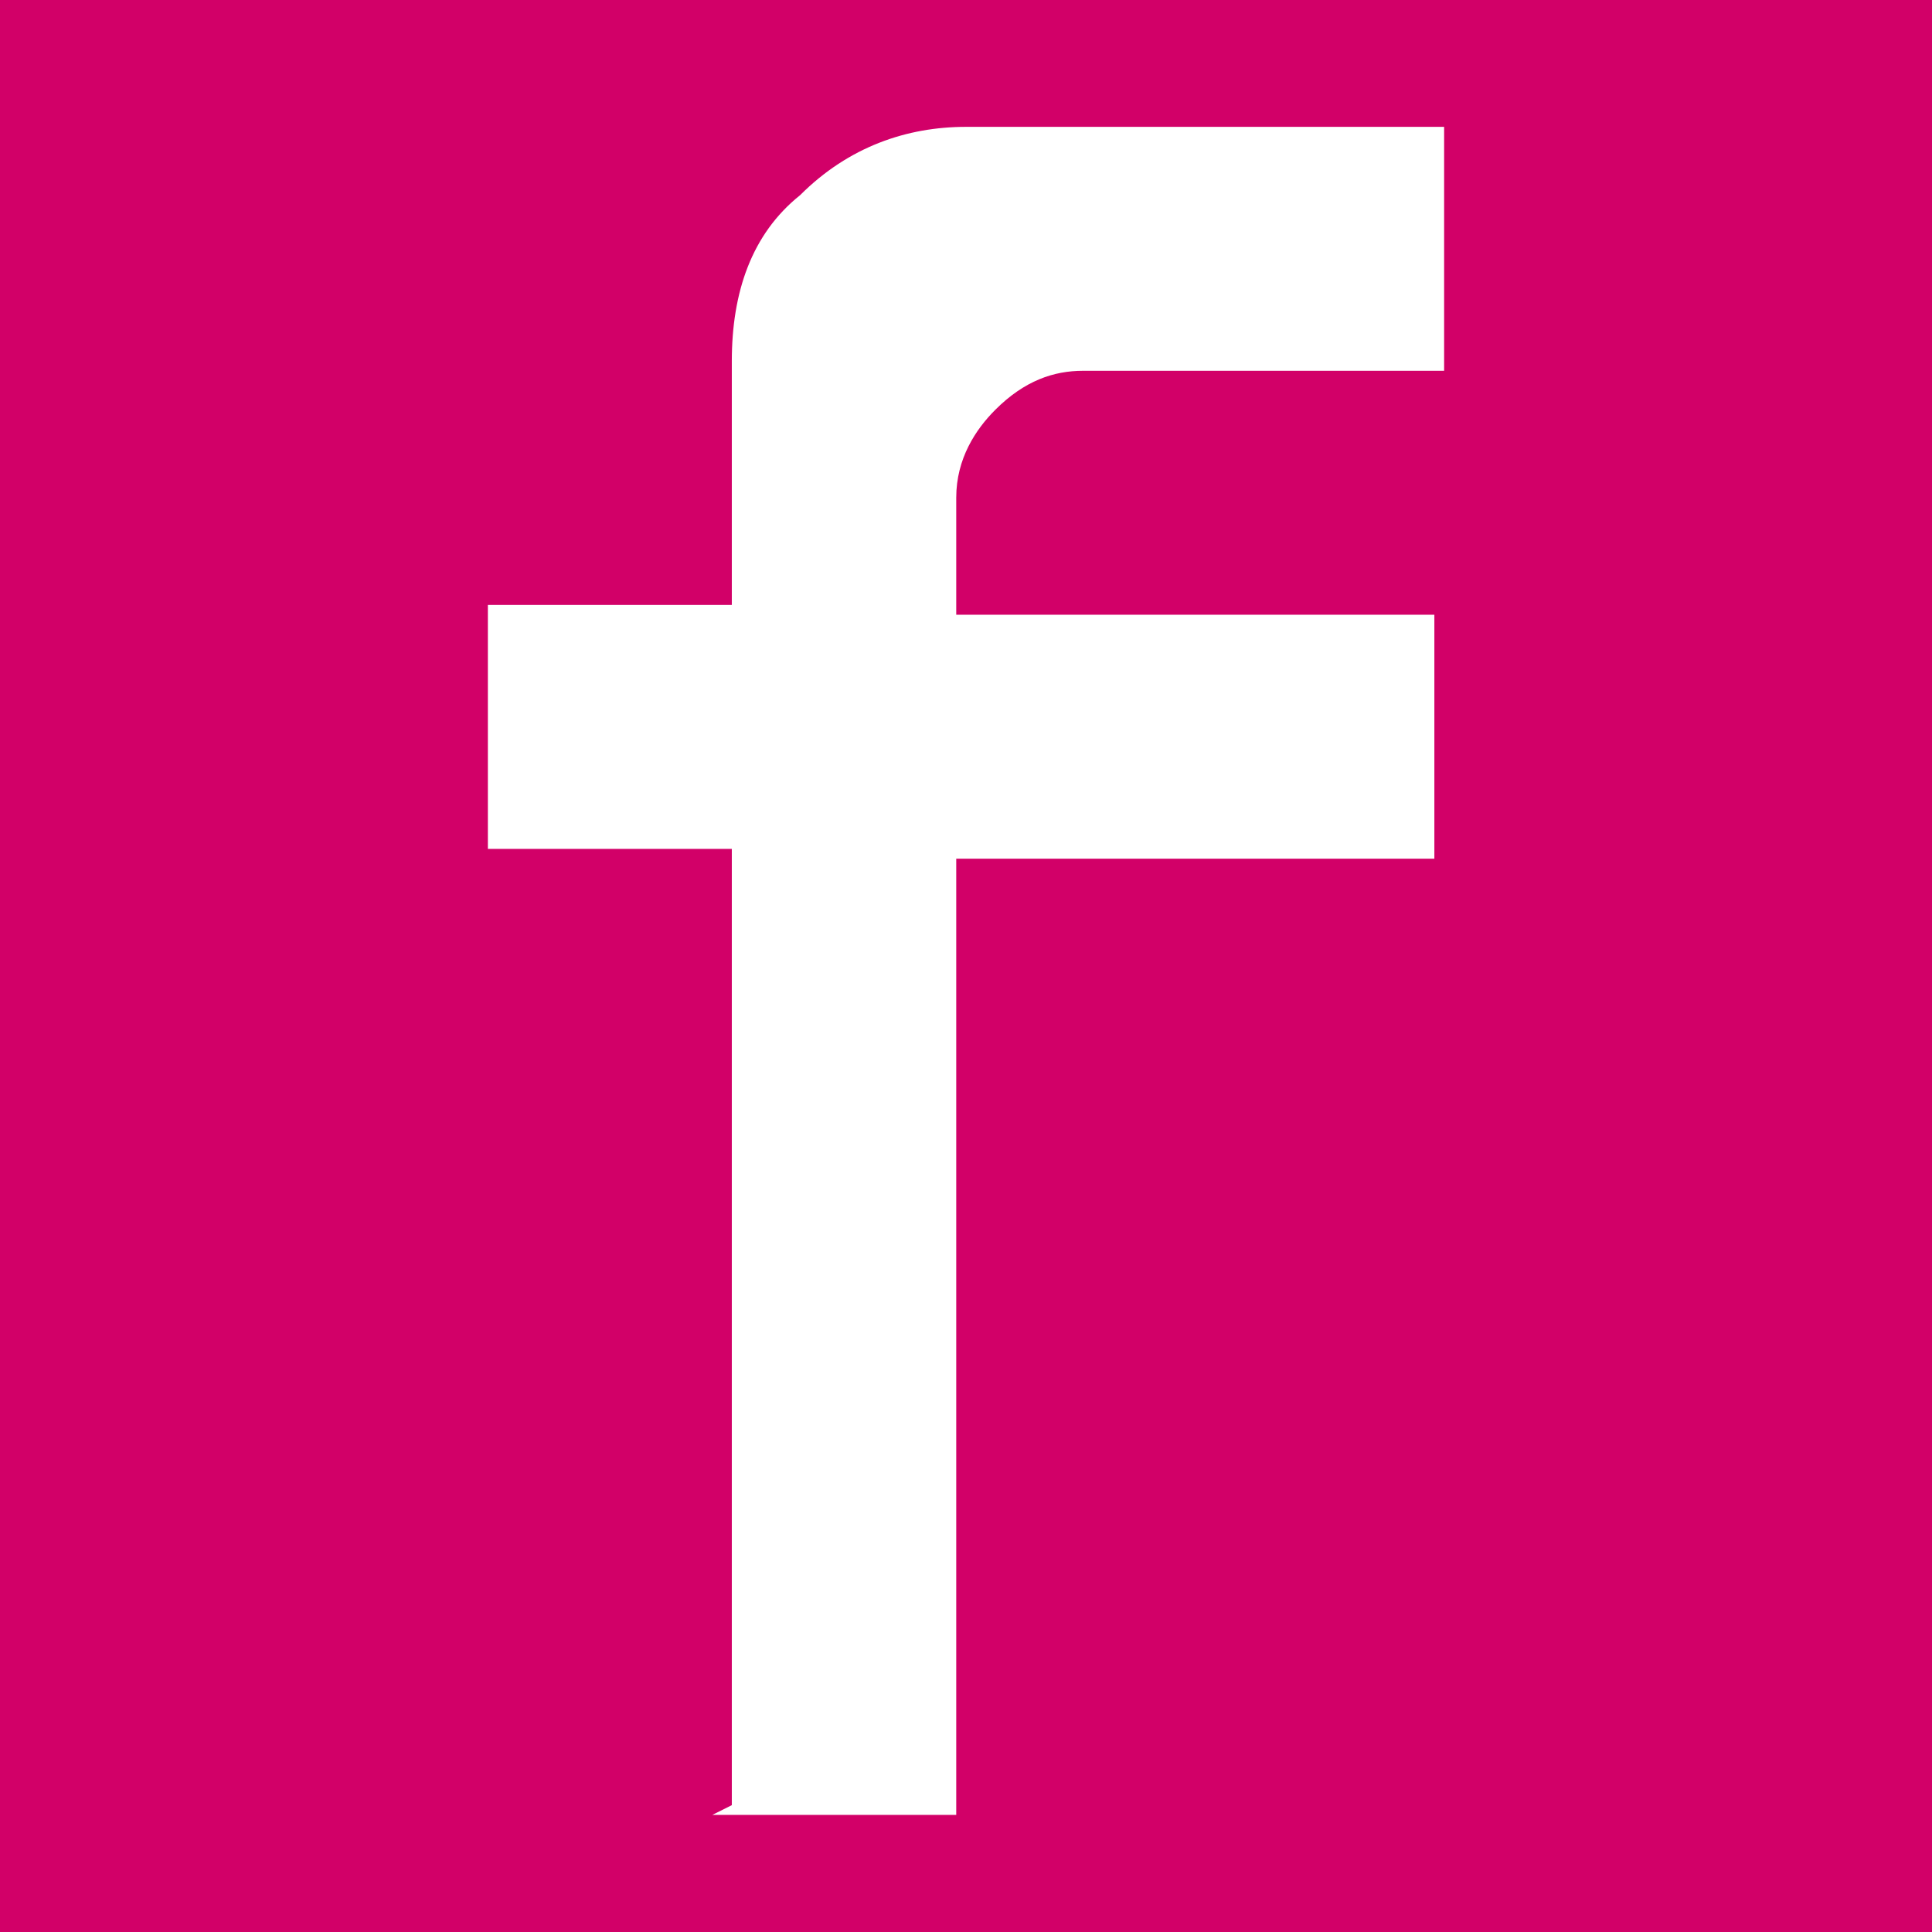 <?xml version="1.0" encoding="UTF-8"?> <svg xmlns="http://www.w3.org/2000/svg" version="1.1" viewBox="0 0 19.8 19.8"><defs><style> .cls-1 { fill: #dc0000; } .cls-2 { fill: #fff; } .cls-3 { fill: #d20068; } </style></defs><g><g id="_Слой_1" data-name="Слой_1"><rect class="cls-3" width="19.8" height="19.8"></rect><g><path class="cls-1" d="M-38.6-69.1c0,.2-.2.5-.3.8,0,.3-.2.5-.3.8h-3.4c-.1,0-.3,0-.5.2-.2.1-.3.3-.3.5v7.8h4c0,.1-.1.3-.2.4,0,.1-.1.3-.2.4,0,0,0,.2-.1.2s0,.2-.1.2c-.2,0-.5,0-.7,0h-1.6c-.3,0-.5,0-.6,0,0,0,0,0-.1,0,0,0-.1,0-.2,0s-.1.1-.2.2c0,0,0,.2,0,.3,0,.3,0,.6,0,1,0,.4,0,.8,0,1.1v.6c0,.2,0,.4,0,.6h-3.9s0-15.4,0-15.4h8.6Z"></path><path class="cls-1" d="M-30.6-53.7c-.1-.4-.3-.9-.5-1.5-.2-.6-.4-1.1-.6-1.7-.2-.6-.4-1.3-.6-1.9-.1.2-.3.4-.5.6-.2.2-.5.3-1,.3,0,0-.1,0-.3,0h-.6c-.3,0-.6,0-.9,0-.2.5-.4,1.1-.6,1.6-.2.4-.3.9-.5,1.4-.2.5-.3.9-.4,1.2-.2,0-.5,0-.8,0-.3,0-.6,0-.8,0l1.5-4.3h-.6c.2-.2.3-.4.5-.6.1-.1.2-.3.3-.4.1-.2.2-.3.2-.4.1-.4.2-.8.4-1.2.1-.5.3-.9.4-1.4.1-.5.3-.9.4-1.4.1-.5.2-.9.3-1.2.1-.4.2-.7.3-.9,0-.2.1-.4.1-.4,0-.2,0-.5,0-.8s-.1-.6-.2-.9c0-.3-.2-.6-.3-.9-.1-.3-.2-.5-.2-.7h4.2l5,15.5h-4.1ZM-33.9-63.8c0,.1-.2.4-.3.9-.2.5-.3,1-.5,1.5-.2.6-.4,1.3-.6,2.1h2.8l-1.4-4.4Z"></path><path class="cls-1" d="M-20.2-53.7l-.6-.3c-.7-.3-1.3-.8-1.8-1.3s-1-1.1-1.4-1.8-.7-1.3-.9-2.1c-.2-.7-.3-1.5-.3-2.2,0-1.1.2-2.2.6-3.1.4-.9,1-1.8,1.7-2.5.7-.7,1.5-1.2,2.5-1.6,1-.4,2-.6,3.1-.6h4l-.6,1.6c-.2,0-.5,0-.9,0s-.8,0-1.2,0-.7,0-1.1,0c-.3,0-.5,0-.6,0-.6.2-1.2.6-1.6,1-.4.4-.7.9-1,1.5-.3.6-.4,1.1-.5,1.8-.1.6-.2,1.2-.2,1.8,0,1.8.3,3.3.9,4.4.6,1.1,1.5,1.7,2.7,1.8,0,0,.2,0,.5,0h1.2c.5,0,1.1,0,1.7,0l.6,1.6h-7Z"></path><path class="cls-1" d="M-.8-69.1c-.2.3-.3.6-.4.9,0,.2-.1.4-.2.6h-1.3c-.4,0-.7,0-1.1,0-.4,0-.7,0-1,0s-.6,0-.9.1c-.3,0-.6.2-.8.4-.2.2-.4.4-.5.7-.1.3-.2.7-.2,1.1s.2,1,.5,1.4c.3.3.8.6,1.3.8s1.1.4,1.7.6c.6.2,1.2.4,1.7.7.5.3,1,.7,1.3,1.2.3.5.5,1.2.5,2.1s-.1,1.3-.4,1.8c-.3.6-.7,1.1-1.1,1.5-.5.4-1,.8-1.6,1s-1.2.4-1.8.4h-5s-.7-1.6-.7-1.6h4.2c.4,0,.7-.1,1.1-.2.3,0,.6-.2.9-.4.2-.2.4-.4.6-.7.1-.3.2-.6.2-1s-.2-.9-.5-1.2c-.4-.3-.8-.6-1.3-.8-.5-.2-1.1-.4-1.7-.6-.6-.2-1.2-.5-1.7-.8-.5-.3-1-.8-1.3-1.3-.4-.6-.5-1.3-.5-2.2s.1-1.2.4-1.7c.3-.5.7-1,1.1-1.4s1-.7,1.6-1c.6-.2,1.2-.4,1.7-.4H-.8Z"></path><path class="cls-1" d="M1.5-53.7v-15.4s3.9,0,3.9,0v15.5H1.5Z"></path><path class="cls-1" d="M19.6-53.7l-1.5-8.5-1.3,8.5h-4.4l-1.6-8.7-1.2,8.7h-1.9c.2-.3.3-.6.4-1,.1-.4.2-.7.3-1.1,0-.4.1-.7.2-1.1,0-.4.1-.7.2-1,0-.2.1-.6.2-1.2,0-.5.2-1.1.3-1.8.1-.7.2-1.4.3-2.1.1-.7.2-1.4.3-2.1,0-.6.1-1.2.2-1.7,0-.5,0-.8,0-1,0-.3,0-.5-.2-.7s-.1-.4-.2-.7h4.2s1.9,11.8,1.9,11.8c0,0,.1,0,.1,0,0,0,0,0,0,0,0-.1,0-.4.1-.8,0-.4.1-.8.2-1.3,0-.5.2-1.1.3-1.7,0-.6.2-1.2.3-1.8.2-1.4.5-3.1.8-4.8,0,0,0-.2,0-.4,0-.3-.2-.6-.4-.9h4.1l2.5,15.4h-4Z"></path><path class="cls-1" d="M25.5-53.7v-15.4s3.9,0,3.9,0v15.5h-3.9Z"></path><path class="cls-1" d="M35.4-69.1c0,1.7,0,3.4,0,5v8.3c0,0,0,.2.2.3.1.1.3.2.4.2h3.8l.5,1.5h-8.7v-15.4h3.9Z"></path><path class="cls-1" d="M49.1-53.7l-3.5-5.8v5.8h-3.9v-15.5h3.9v5.7c.1-.2.3-.5.5-.9.2-.4.5-.7.8-1.1.3-.4.6-.7.8-1,.3-.3.5-.5.7-.7.2-.2.5-.4.8-.6s.6-.4.9-.6c.3-.2.6-.4.8-.5s.4-.2.4-.2.1,0,.3,0,.3,0,.5,0h.6c.2,0,.4,0,.5,0-.7.5-1.3,1-1.9,1.5s-1.1,1-1.6,1.5c-.5.5-.8,1-1.1,1.5-.3.5-.4,1.1-.4,1.7s0,.7.2,1.2.4.9.6,1.4c.3.5.5,1,.9,1.5.3.5.7,1,1,1.5.8,1.2,1.8,2.4,2.8,3.6h-4.7Z"></path><path class="cls-1" d="M62.9-53.7c-.1-.4-.3-.9-.5-1.5-.2-.6-.4-1.1-.6-1.7-.2-.6-.4-1.3-.6-1.9-.1.2-.3.4-.5.6-.2.2-.5.3-1,.3,0,0-.1,0-.3,0h-.6c-.3,0-.6,0-.9,0-.2.5-.4,1.1-.6,1.6-.2.4-.3.9-.5,1.4-.2.5-.3.9-.4,1.2-.2,0-.5,0-.8,0-.3,0-.6,0-.8,0l1.5-4.3h-.6c.2-.2.3-.4.5-.6.1-.1.2-.3.3-.4.1-.2.2-.3.2-.4.1-.4.2-.8.4-1.2.1-.5.3-.9.4-1.4.1-.5.3-.9.4-1.4.1-.5.2-.9.3-1.2,0-.4.2-.7.3-.9,0-.2.1-.4.1-.4,0-.2,0-.5,0-.8s-.1-.6-.2-.9c0-.3-.2-.6-.3-.9-.1-.3-.2-.5-.2-.7h4.2l5,15.5h-4.1ZM59.6-63.8c0,.1-.2.4-.3.9-.2.5-.3,1-.5,1.5-.2.6-.4,1.3-.6,2.1h2.8l-1.4-4.4Z"></path></g><path class="cls-2" d="M7.5,18.5v-9.8h-2.5v-2.5h2.5v-2.5c0-.7.2-1.3.7-1.7.5-.5,1.1-.7,1.7-.7h4.9v2.5h-3.7c-.3,0-.6.1-.9.4-.2.2-.4.5-.4.9v1.2h4.9v2.5h-4.9v9.8h-2.5Z"></path></g></g></svg> 